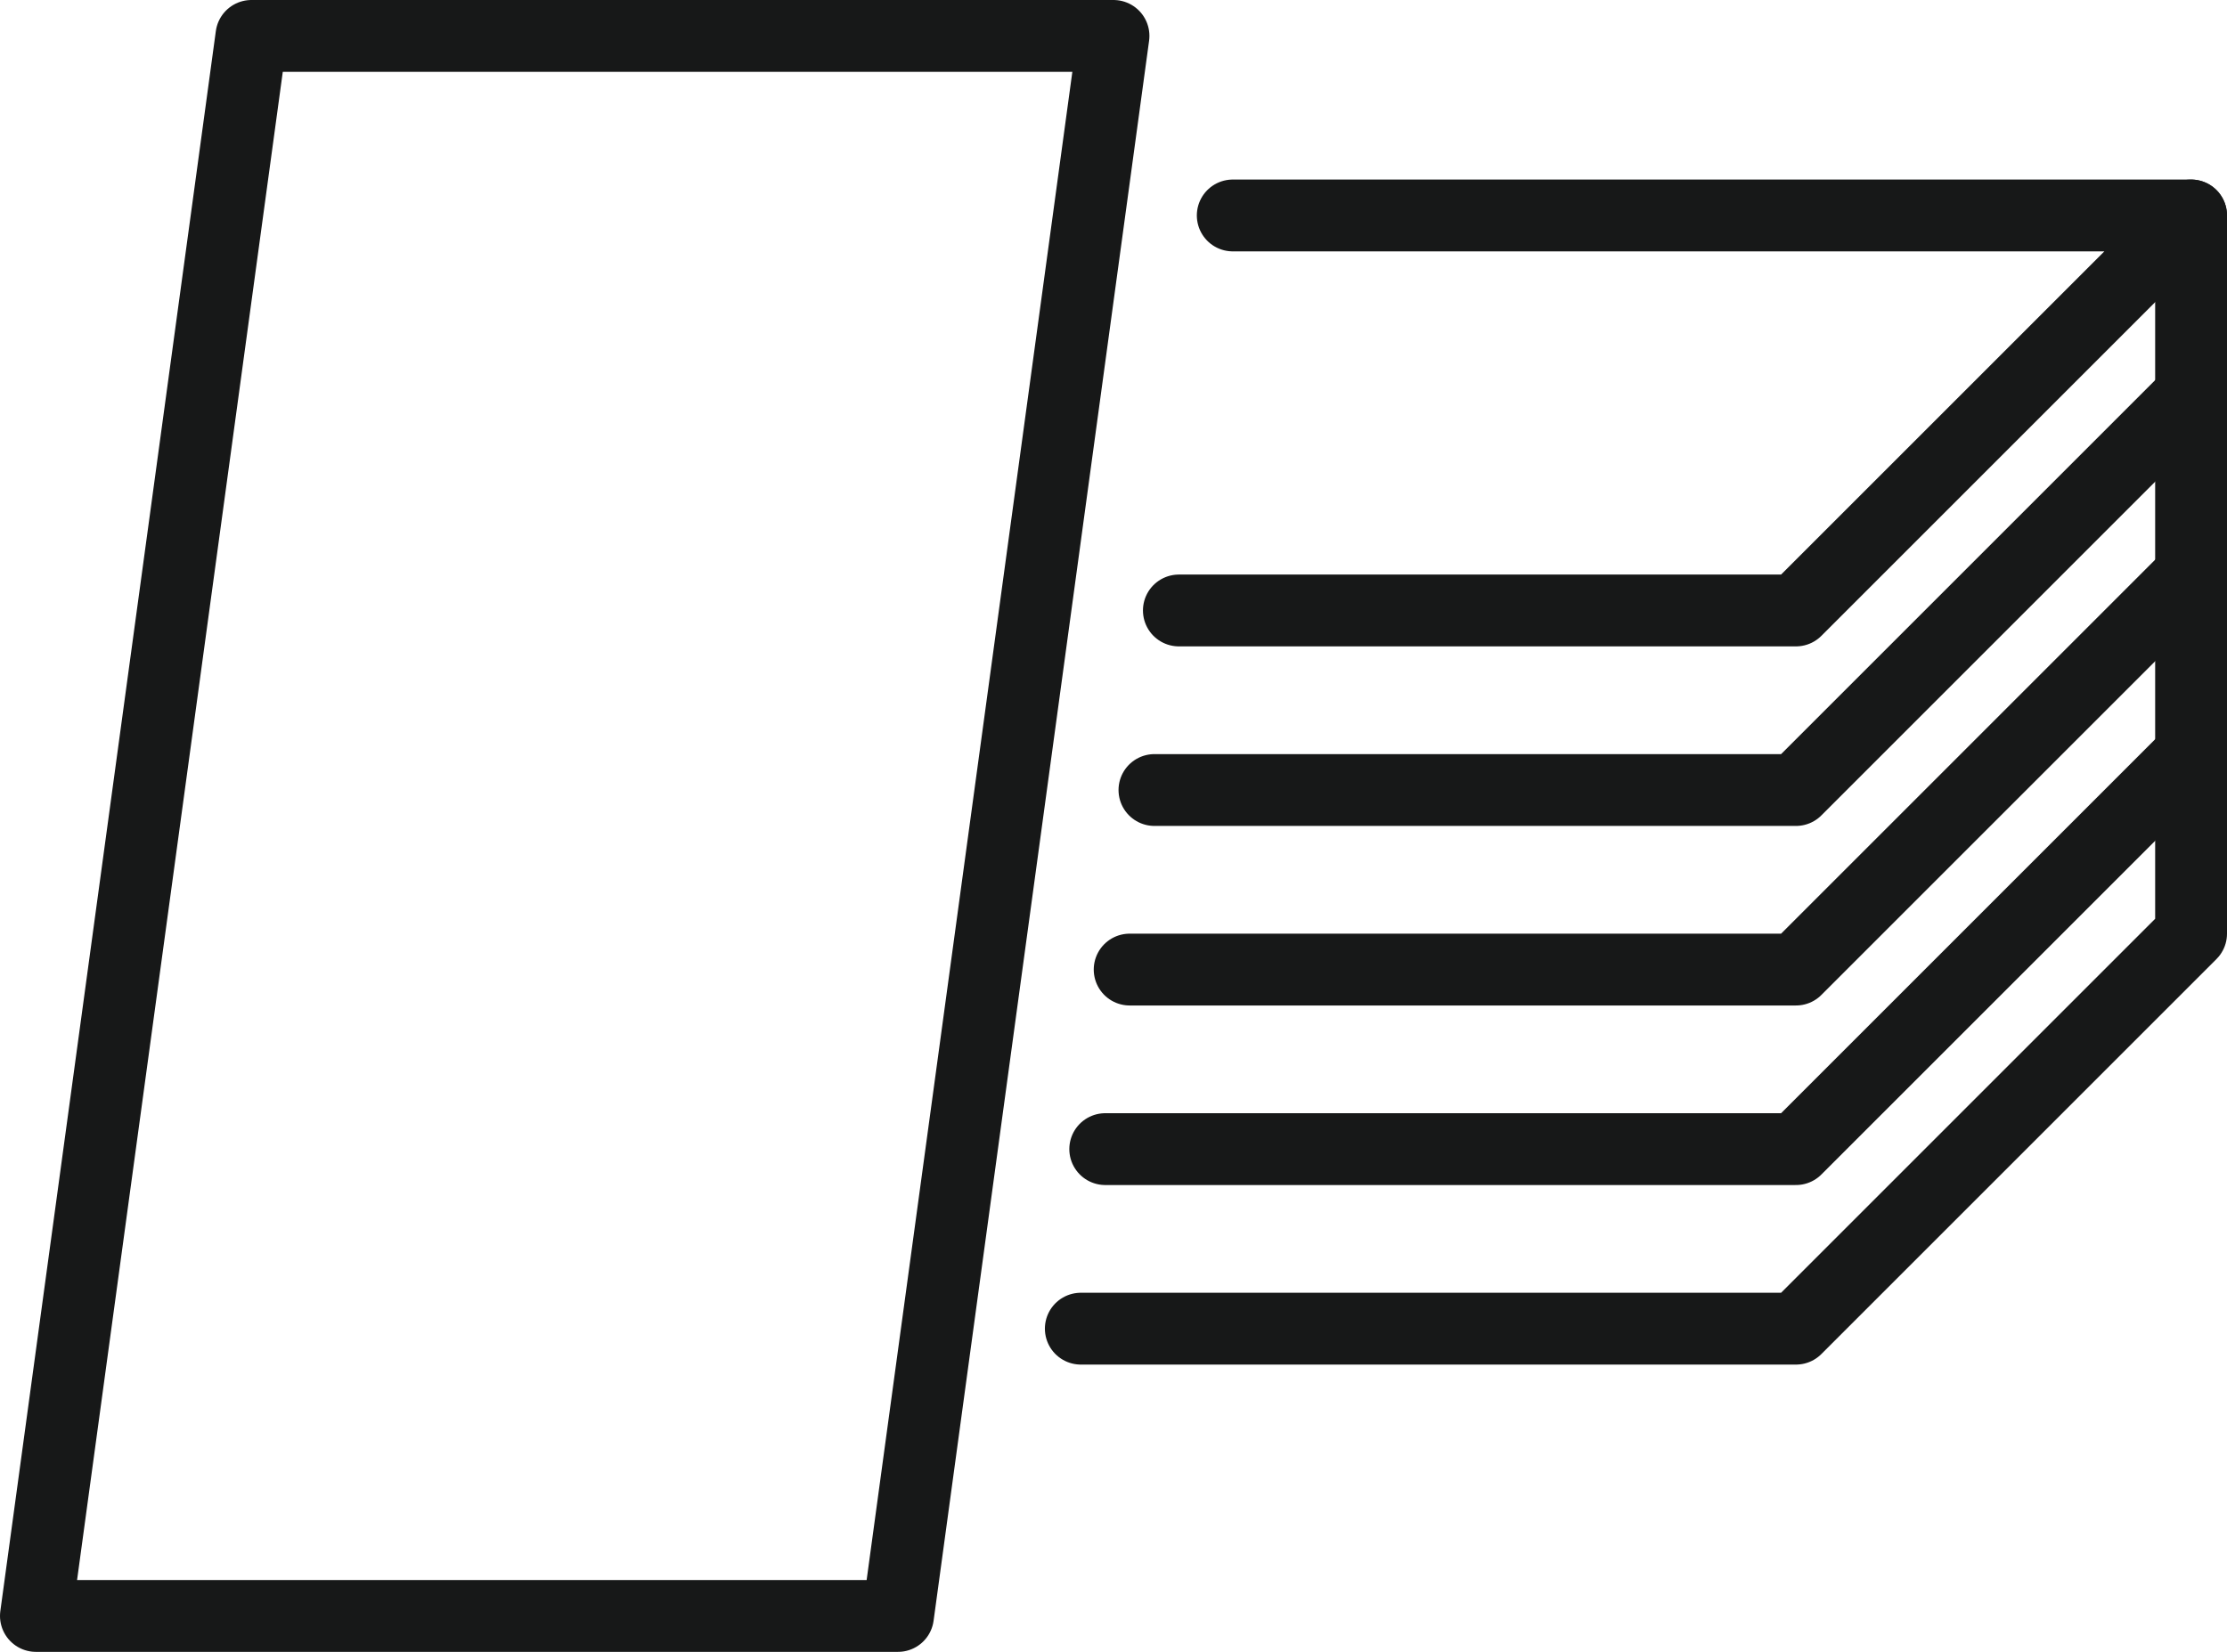 <?xml version="1.0" encoding="UTF-8"?>
<svg id="Calque_2" data-name="Calque 2" xmlns="http://www.w3.org/2000/svg" viewBox="0 0 62 46">
  <defs>
    <style>
      .cls-1 {
        fill: none;
        stroke: #171818;
        stroke-linecap: round;
        stroke-linejoin: round;
        stroke-width: 2px;
      }
    </style>
  </defs>
  <g id="Calque_1-2" data-name="Calque 1">
    <g id="materiel">
      <path id="Tracé_549" data-name="Tracé 549" class="cls-1" d="m34.32,6h26.68l-11,11h-17.18"/>
      <path id="Tracé_550" data-name="Tracé 550" class="cls-1" d="m32.14,22h17.86l11-11"/>
      <path id="Tracé_551" data-name="Tracé 551" class="cls-1" d="m31.45,27h18.55l11-11"/>
      <path id="Tracé_552" data-name="Tracé 552" class="cls-1" d="m30.77,32h19.23l11-11"/>
      <path id="Tracé_553" data-name="Tracé 553" class="cls-1" d="m61,6v20l-11,11h-19.91"/>
      <path id="Tracé_554" data-name="Tracé 554" class="cls-1" d="m25,45H1L7,1h24l-6,44Z"/>
    </g>
  </g>
</svg>